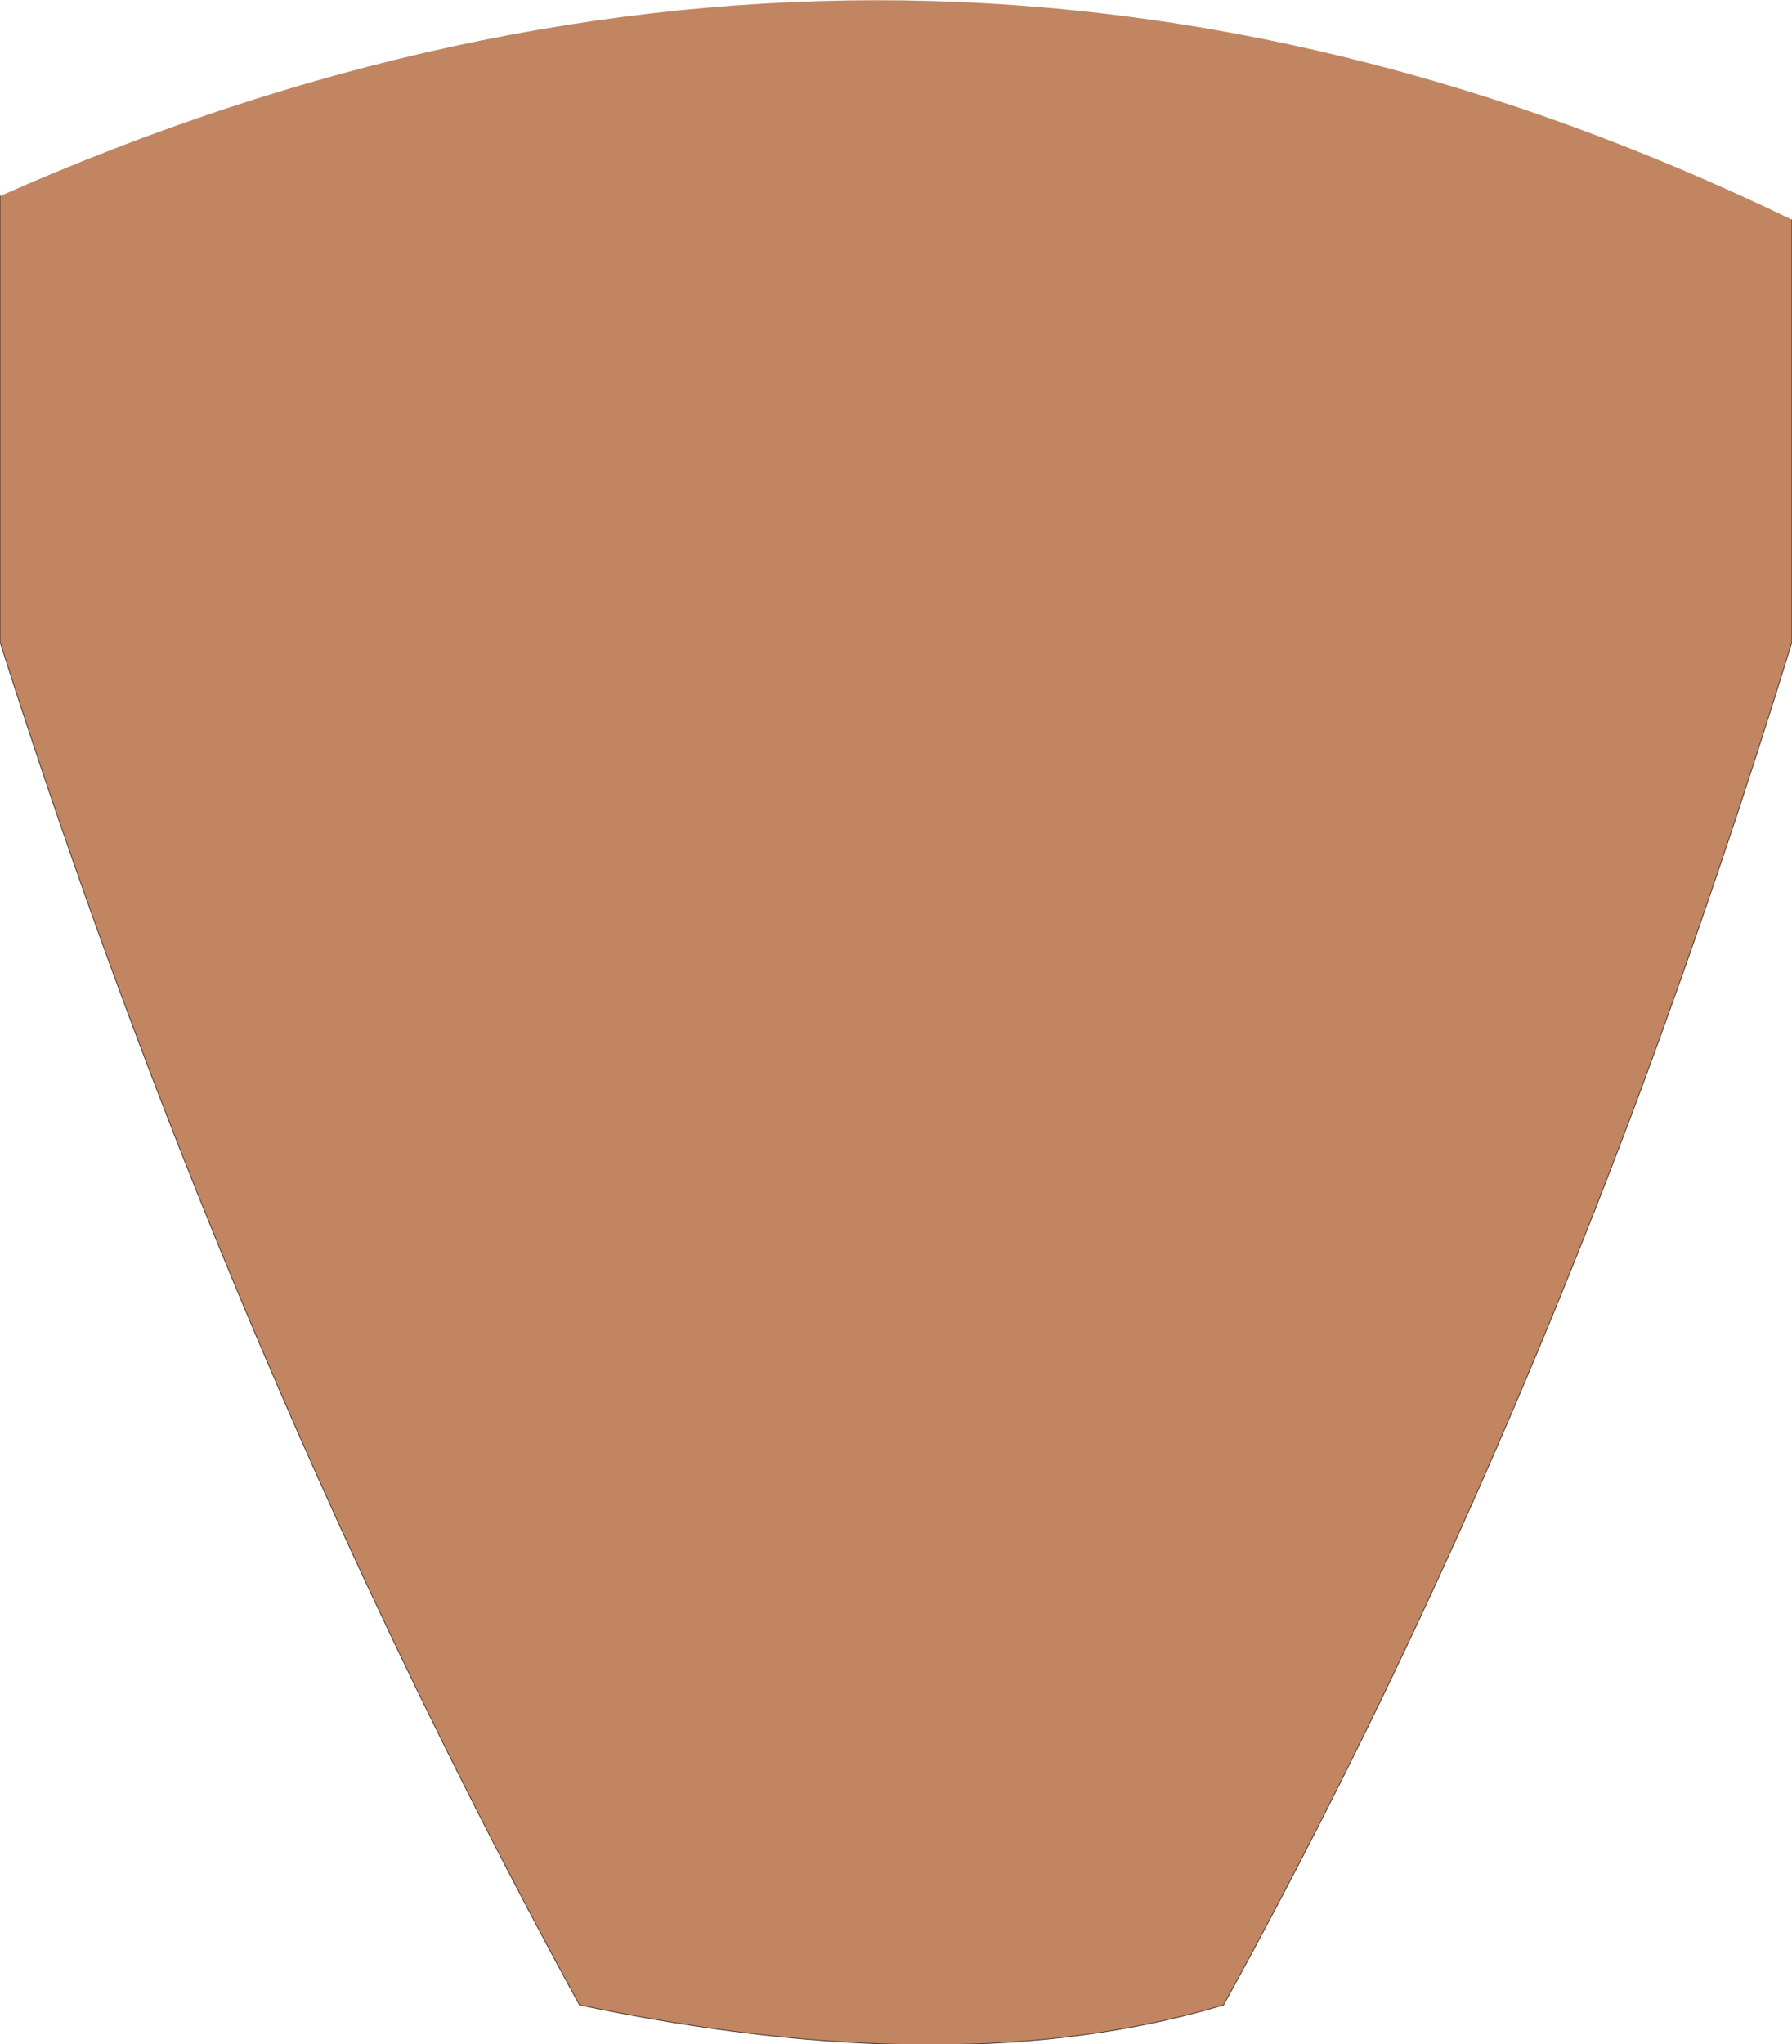 <?xml version="1.0" encoding="UTF-8" standalone="no"?>
<svg xmlns:xlink="http://www.w3.org/1999/xlink" height="129.8px" width="113.8px" xmlns="http://www.w3.org/2000/svg">
  <g transform="matrix(1.0, 0.0, 0.0, 1.0, 57.9, 59.65)">
    <path d="M55.9 -45.7 L55.9 -18.9 Q51.45 -4.4 46.35 9.4 34.85 40.3 19.8 67.65 3.0 72.7 -21.1 67.65 -35.55 41.2 -46.75 12.6 -52.8 -2.85 -57.9 -18.9 L-57.9 -47.2 Q-0.15 -72.8 55.9 -45.7" fill="#c18562" fill-rule="evenodd" stroke="none"/>
    <path d="M-57.9 -47.2 L-57.9 -18.9 Q-52.8 -2.85 -46.75 12.6 -35.55 41.2 -21.1 67.65 3.0 72.7 19.8 67.65 34.85 40.3 46.35 9.4 51.45 -4.4 55.9 -18.9 L55.9 -45.7" fill="none" stroke="#49372c" stroke-linecap="round" stroke-linejoin="round" stroke-width="0.05"/>
  </g>
</svg>
